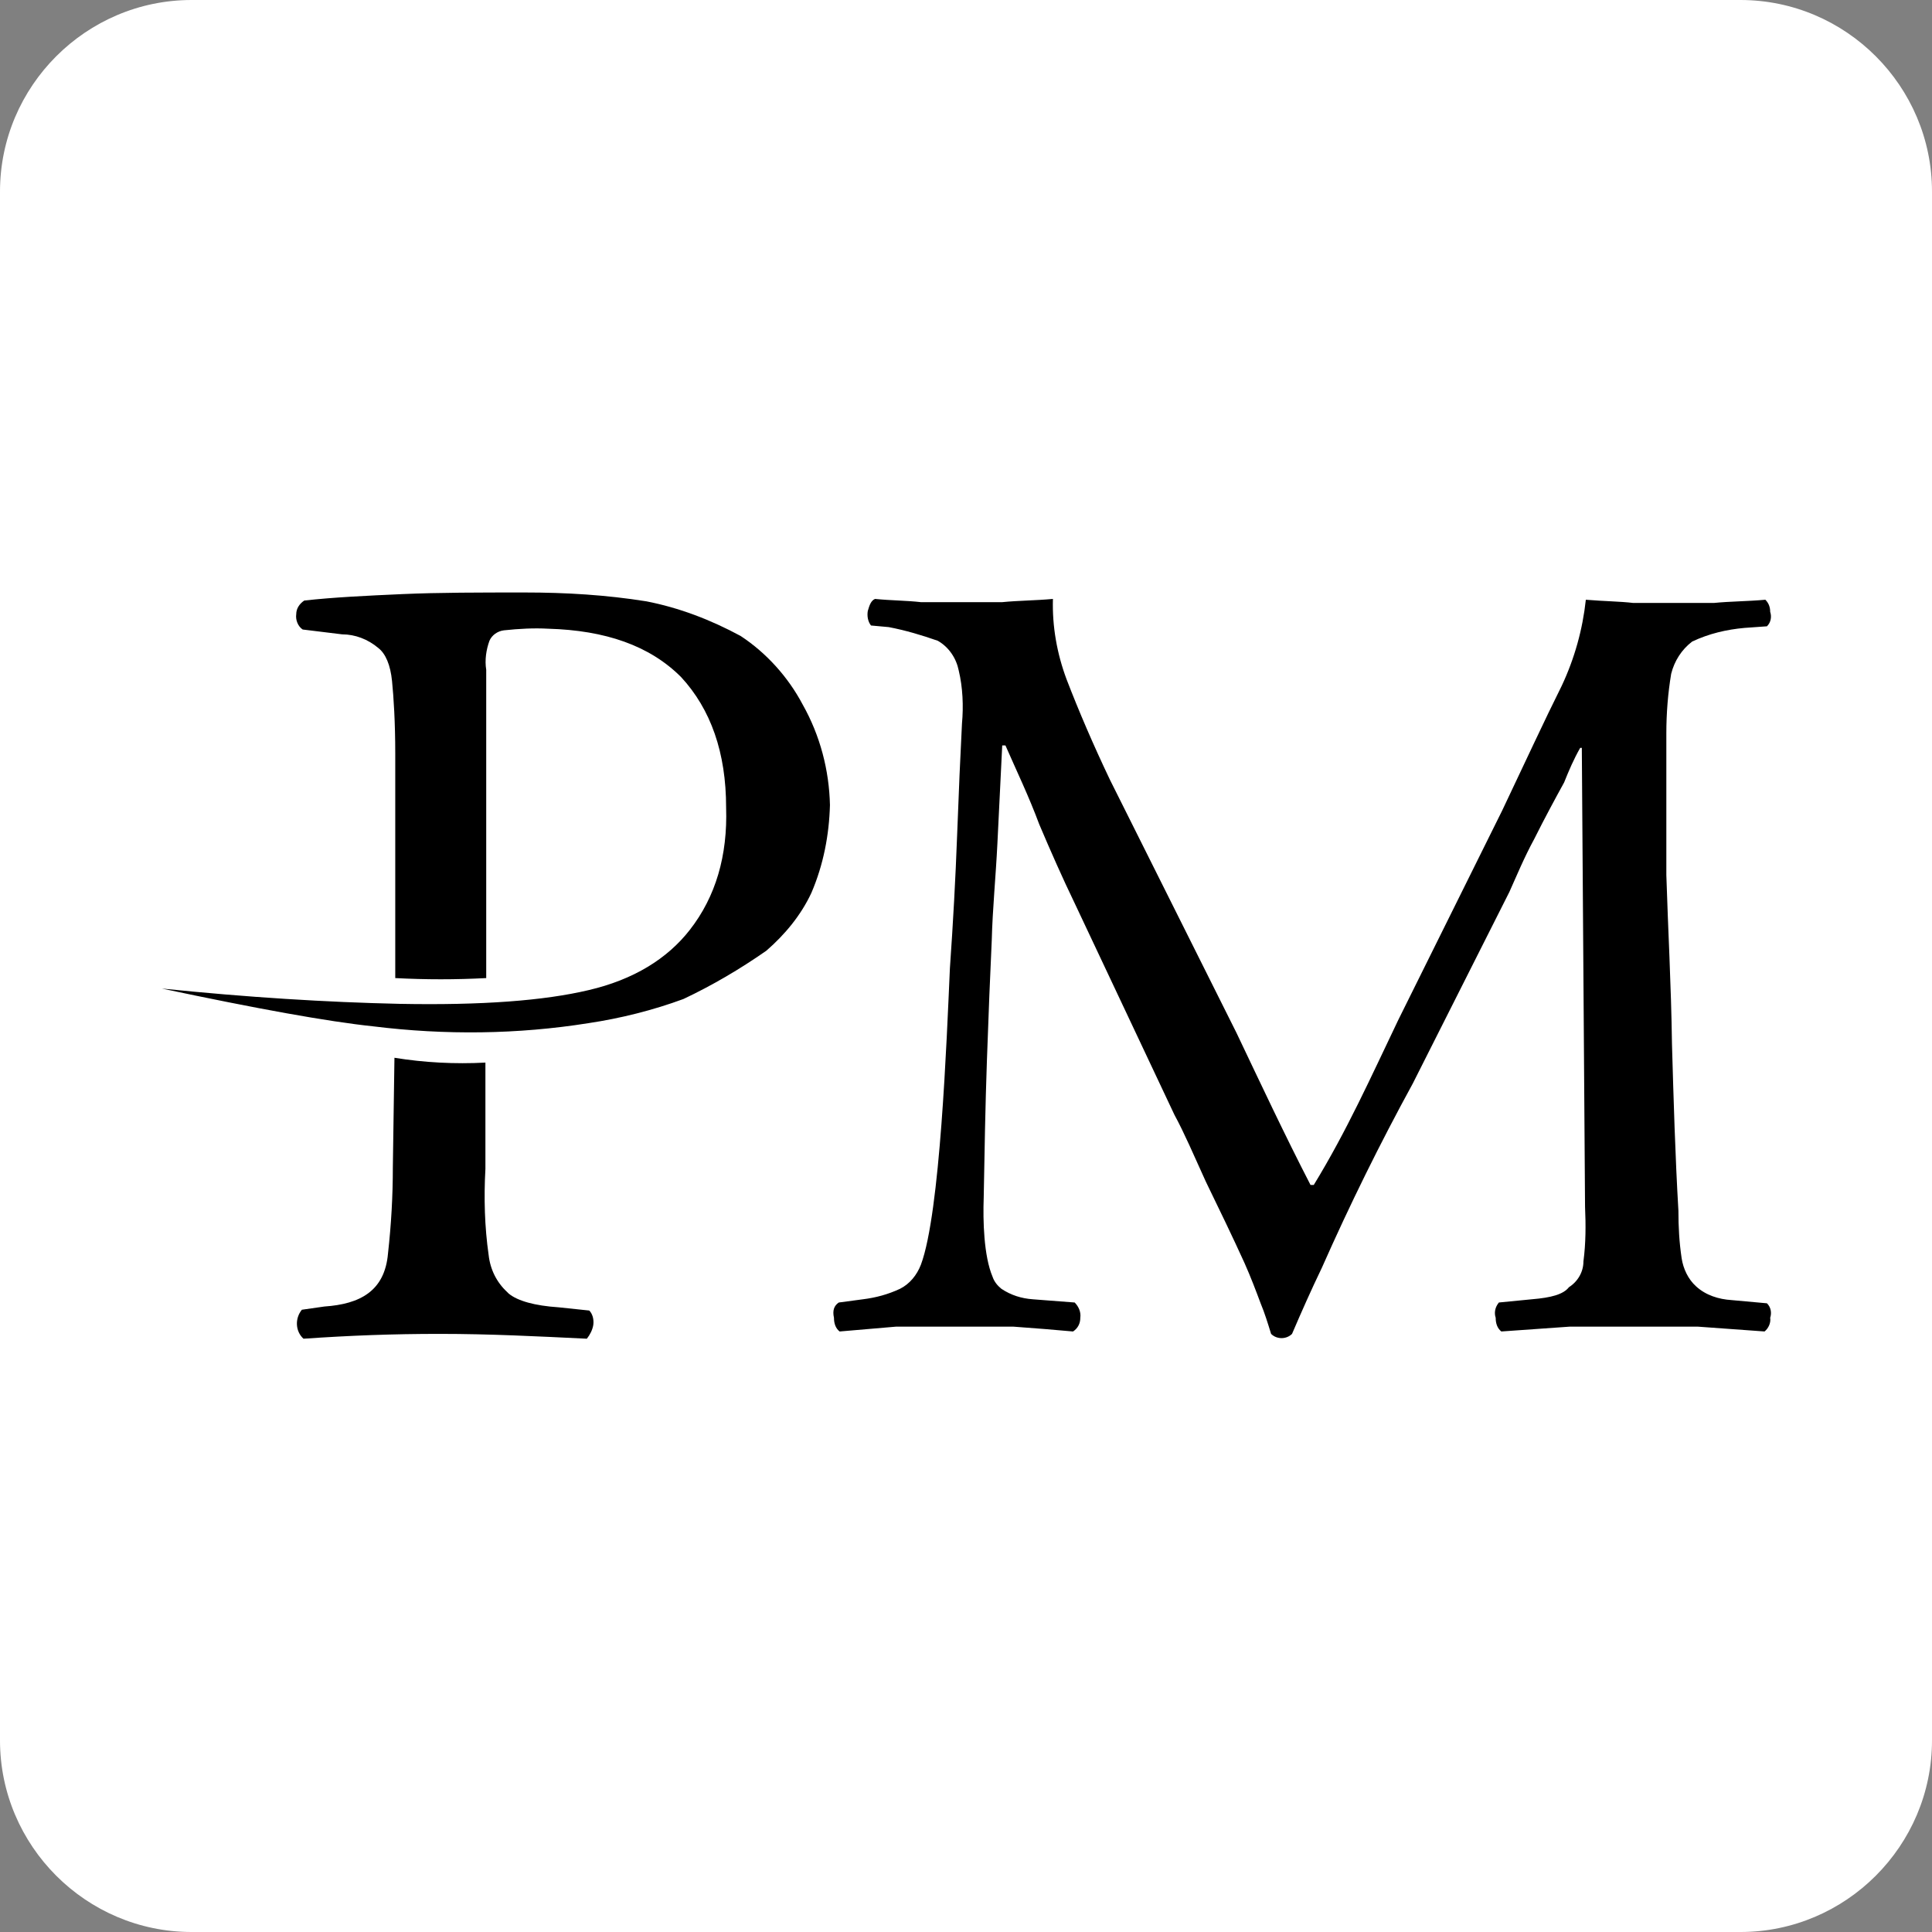 <?xml version="1.0" encoding="utf-8"?>
<!-- Generator: Adobe Illustrator 24.1.2, SVG Export Plug-In . SVG Version: 6.00 Build 0)  -->
<svg version="1.1" id="Layer_1" xmlns="http://www.w3.org/2000/svg" xmlns:xlink="http://www.w3.org/1999/xlink" x="0px" y="0px"
	 viewBox="0 0 240 240" style="enable-background:new 0 0 240 240;" xml:space="preserve">
<rect x="0" y="0" width="240" height="240" fill="#808080" stroke="none"/>
<style type="text/css">
	.st0{fill:#FFFFFF;}
	.st1{fill-rule:evenodd;clip-rule:evenodd;}
</style>
<g>
	<path class="st0" d="M23.8,0h192.4C229.3,0,240,10.7,240,23.8v192.4c0,13.1-10.7,23.8-23.8,23.8H23.8C10.7,240,0,229.3,0,216.2
		V23.8C0,10.7,10.7,0,23.8,0z"/>
	<g>
		<path class="st1" d="M73.7,164.6c-0.1,0.6-0.4,1.2-0.8,1.7c-6.2-0.3-12-0.6-18.3-0.6c-5.8,0-11.1,0.2-16.9,0.6
			c-1-0.9-1.1-2.5-0.2-3.6l2.8-0.4c4.4-0.3,7.5-1.9,7.9-6.6c0.4-3.6,0.6-7.1,0.6-10.7l0.2-13.6c3.7,0.6,7.5,0.8,11.3,0.6v13.2
			c-0.2,3.6-0.1,7.2,0.4,10.7c0.2,1.8,1,3.4,2.3,4.6l0.2,0.2c1.1,0.9,3.2,1.5,6.2,1.7l3.8,0.4C73.6,163.2,73.8,163.9,73.7,164.6z"/>
		<path class="st1" d="M103.1,100c-0.1,3.7-0.8,7.4-2.3,10.9c-1.3,2.8-3.3,5.2-5.6,7.2c-3.3,2.3-6.7,4.3-10.3,6
			c-3.8,1.4-7.8,2.4-11.8,3c-8.8,1.4-17.8,1.5-26.7,0.4c-5.7-0.6-14.5-2.2-26.3-4.7c10.7,1.1,20.5,1.7,29.5,1.9
			c10.3,0.2,18-0.4,23.5-1.7c5.6-1.3,9.8-3.9,12.6-7.5c3.2-4.1,4.7-9.2,4.5-15.2c0-6.8-1.9-12.2-5.6-16.2c-3.9-3.9-9.4-5.8-16.5-6
			c-1.8-0.1-3.6,0-5.5,0.2c-0.8,0.1-1.5,0.6-1.8,1.3c-0.4,1.1-0.6,2.4-0.4,3.6v38.3c-3.8,0.2-7.5,0.2-11.3,0V93.6c0-3.9-0.2-7-0.4-9
			s-0.8-3.4-1.7-4.1c-1.3-1.1-2.9-1.7-4.5-1.7l-4.9-0.6c-0.6-0.4-0.9-1.2-0.8-1.9c0-0.7,0.4-1.3,1-1.7c3.6-0.4,7.7-0.6,12.2-0.8
			s9.6-0.2,15.2-0.2c5.1,0,10.1,0.3,15.1,1.1c4.1,0.8,8,2.3,11.7,4.3c3.2,2.1,5.9,5.1,7.7,8.5C101.9,91.4,103,95.7,103.1,100z"/>
		<path class="st1" d="M219.9,163.7c0.1,0.6-0.2,1.3-0.7,1.7l-8.3-0.6H195l-8.5,0.6c-0.5-0.4-0.7-1-0.7-1.7
			c-0.2-0.6-0.1-1.3,0.4-1.9l4.1-0.4c2.4-0.2,3.9-0.6,4.6-1.5c1.1-0.7,1.8-1.9,1.8-3.2c0.3-2.3,0.3-4.5,0.2-6.8l-0.4-57h-0.2
			c-0.8,1.4-1.4,2.8-2,4.3c-1.1,2-2.4,4.4-3.7,7c-1.3,2.4-2.2,4.6-3.1,6.6l-12,23.8c-4.1,7.5-7.8,15-11.3,22.9
			c-1.3,2.7-2.5,5.4-3.7,8.2c-0.7,0.7-1.9,0.7-2.6,0c0,0,0,0,0,0c-0.4-1.3-0.8-2.6-1.3-3.8c-0.6-1.6-1.2-3.2-2-5
			c-1.5-3.3-3.1-6.6-4.8-10.1c-1.5-3.3-2.7-6.1-3.9-8.3l-12.4-26.3c-1.5-3.1-3-6.5-4.4-9.8c-1.3-3.5-2.8-6.6-4.2-9.8h-0.4
			c-0.2,4-0.4,8.1-0.6,12.2c-0.2,4.1-0.6,8.1-0.7,12c-0.2,4.2-0.4,9.2-0.6,14.9c-0.2,5.7-0.3,11.4-0.4,17.1c-0.1,2.8,0,7.2,1.1,9.8
			c0.2,0.6,0.6,1.1,1.1,1.5c1.2,0.8,2.5,1.2,3.9,1.3l5.2,0.4c0.5,0.5,0.8,1.2,0.7,1.9c0,0.7-0.3,1.3-0.9,1.7
			c-2.2-0.2-4.6-0.4-7.4-0.6h-14.6l-7,0.6c-0.5-0.4-0.7-1-0.7-1.7c-0.2-0.9,0-1.5,0.6-1.9l3-0.4c1.6-0.2,3.1-0.6,4.6-1.3
			c1.2-0.6,2.1-1.7,2.6-3c2.4-6.4,3.2-27.9,3.6-36.8c0.4-5.7,0.7-11.2,0.9-16.6s0.4-9.9,0.6-13.8c0.2-2.2,0.1-4.5-0.4-6.6
			c-0.3-1.5-1.2-2.9-2.6-3.7c-2-0.7-4-1.3-6.1-1.7l-2.2-0.2c-0.4-0.5-0.5-1.2-0.4-1.8c0.2-0.7,0.4-1.3,0.9-1.5c2,0.2,4,0.2,5.7,0.4
			h10.1c2-0.2,4.1-0.2,6.3-0.4c-0.1,3.4,0.5,6.8,1.7,10c1.5,3.9,3.3,8.1,5.4,12.5l15.7,31.4c3,6.3,6,12.7,9.2,18.9h0.4
			c4.1-6.7,7.1-13.4,10.5-20.5l12.9-26c2.9-6.1,5.3-11.3,7.4-15.5c1.6-3.4,2.6-7,3-10.7c2.4,0.2,4.2,0.2,5.9,0.4h10
			c2-0.2,4.2-0.2,6.4-0.4c0.4,0.4,0.6,0.9,0.6,1.5c0.2,0.6,0.1,1.3-0.4,1.8l-2.8,0.2c-2.2,0.2-4.4,0.7-6.5,1.7c-1.3,1-2.2,2.4-2.6,4
			c-0.4,2.4-0.6,4.9-0.6,7.4v17.6c0.2,6.6,0.6,13.6,0.7,21c0.2,6.9,0.4,13.9,0.8,20.7c0,2,0.1,3.9,0.4,5.9c0.2,1.3,0.8,2.6,1.8,3.5
			c1.2,1.1,2.8,1.6,4.4,1.7l4.4,0.4C220,162.4,220.1,163.1,219.9,163.7z"/>
	</g>
</g>
</svg>
